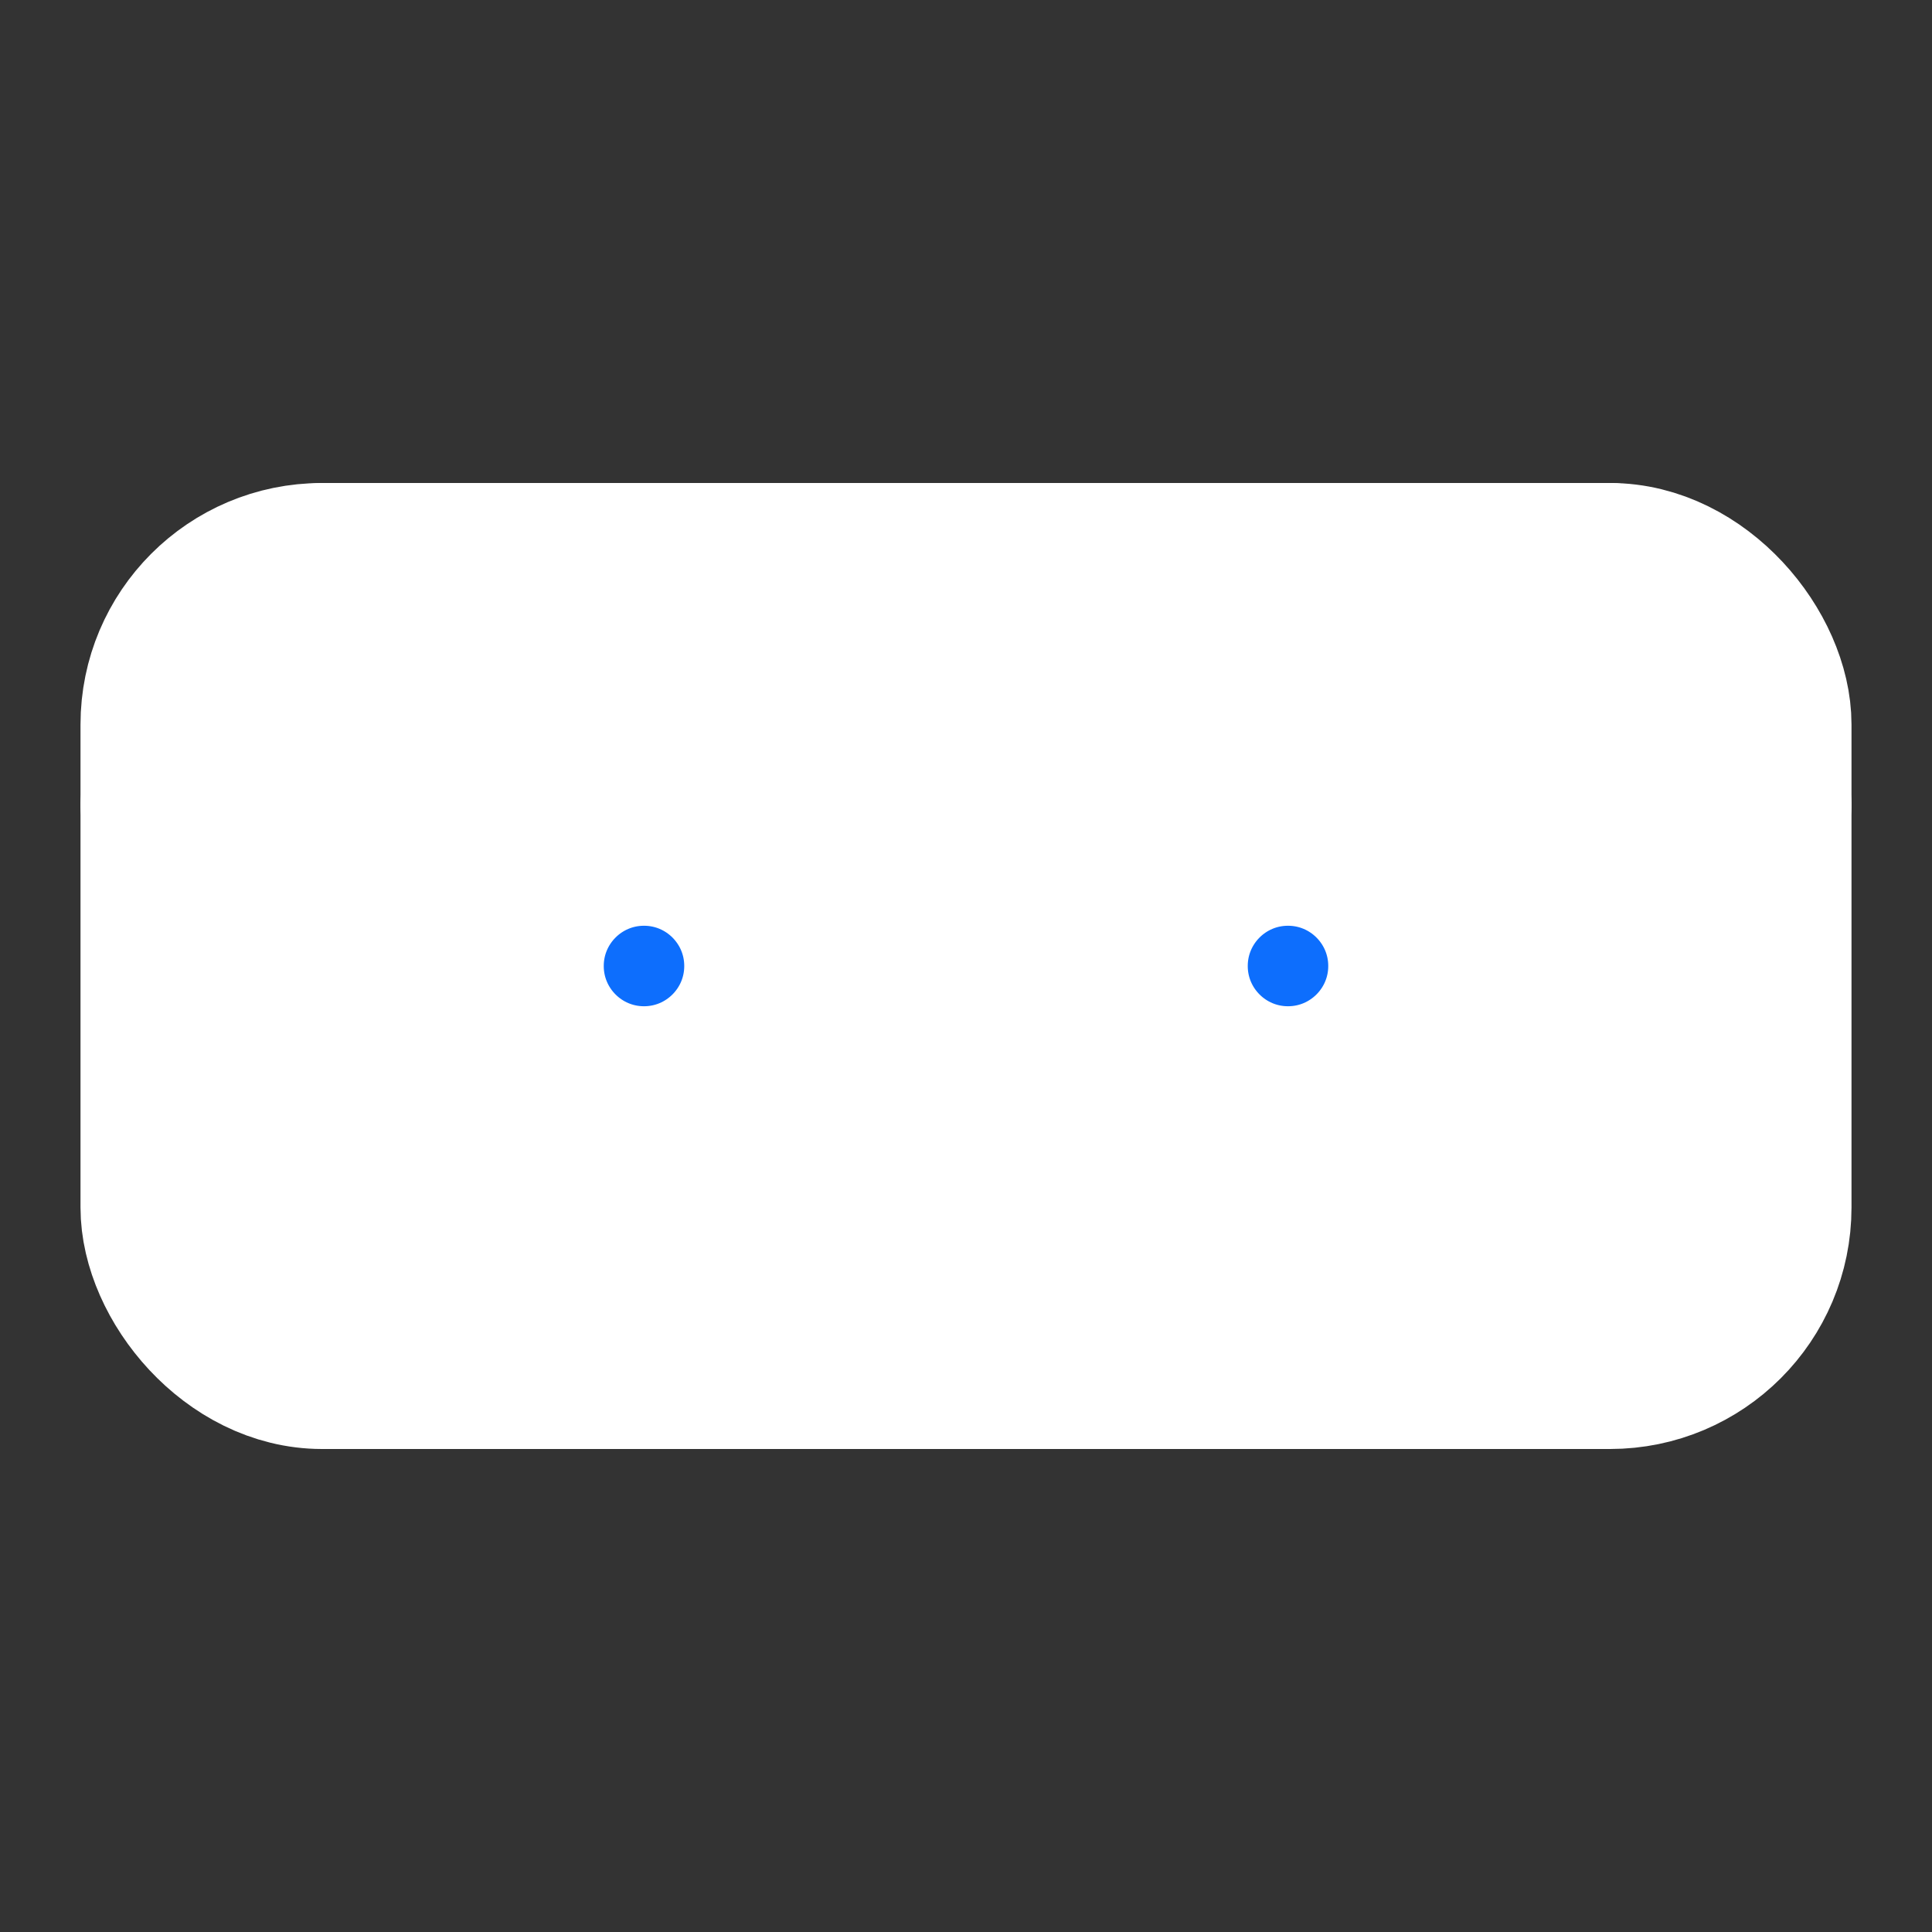 <svg xmlns="http://www.w3.org/2000/svg" width="32" height="32" viewBox="0 0 24 24" fill="none" stroke="white" stroke-width="2" stroke-linecap="round" stroke-linejoin="round"><rect x="0" y="0" width="24" height="24" fill="#333333" stroke="none"/><rect x="2" y="7" width="20" height="10" rx="2" fill="white" stroke="white"/><path d="M2 10a2 2 0 0 0 2-2V7m16 0v1a2 2 0 0 0 2 2" stroke="#fff"/><circle cx="8" cy="12" r="1.5" fill="#0d6efd"/><circle cx="16" cy="12" r="1.5" fill="#0d6efd"/></svg> 
